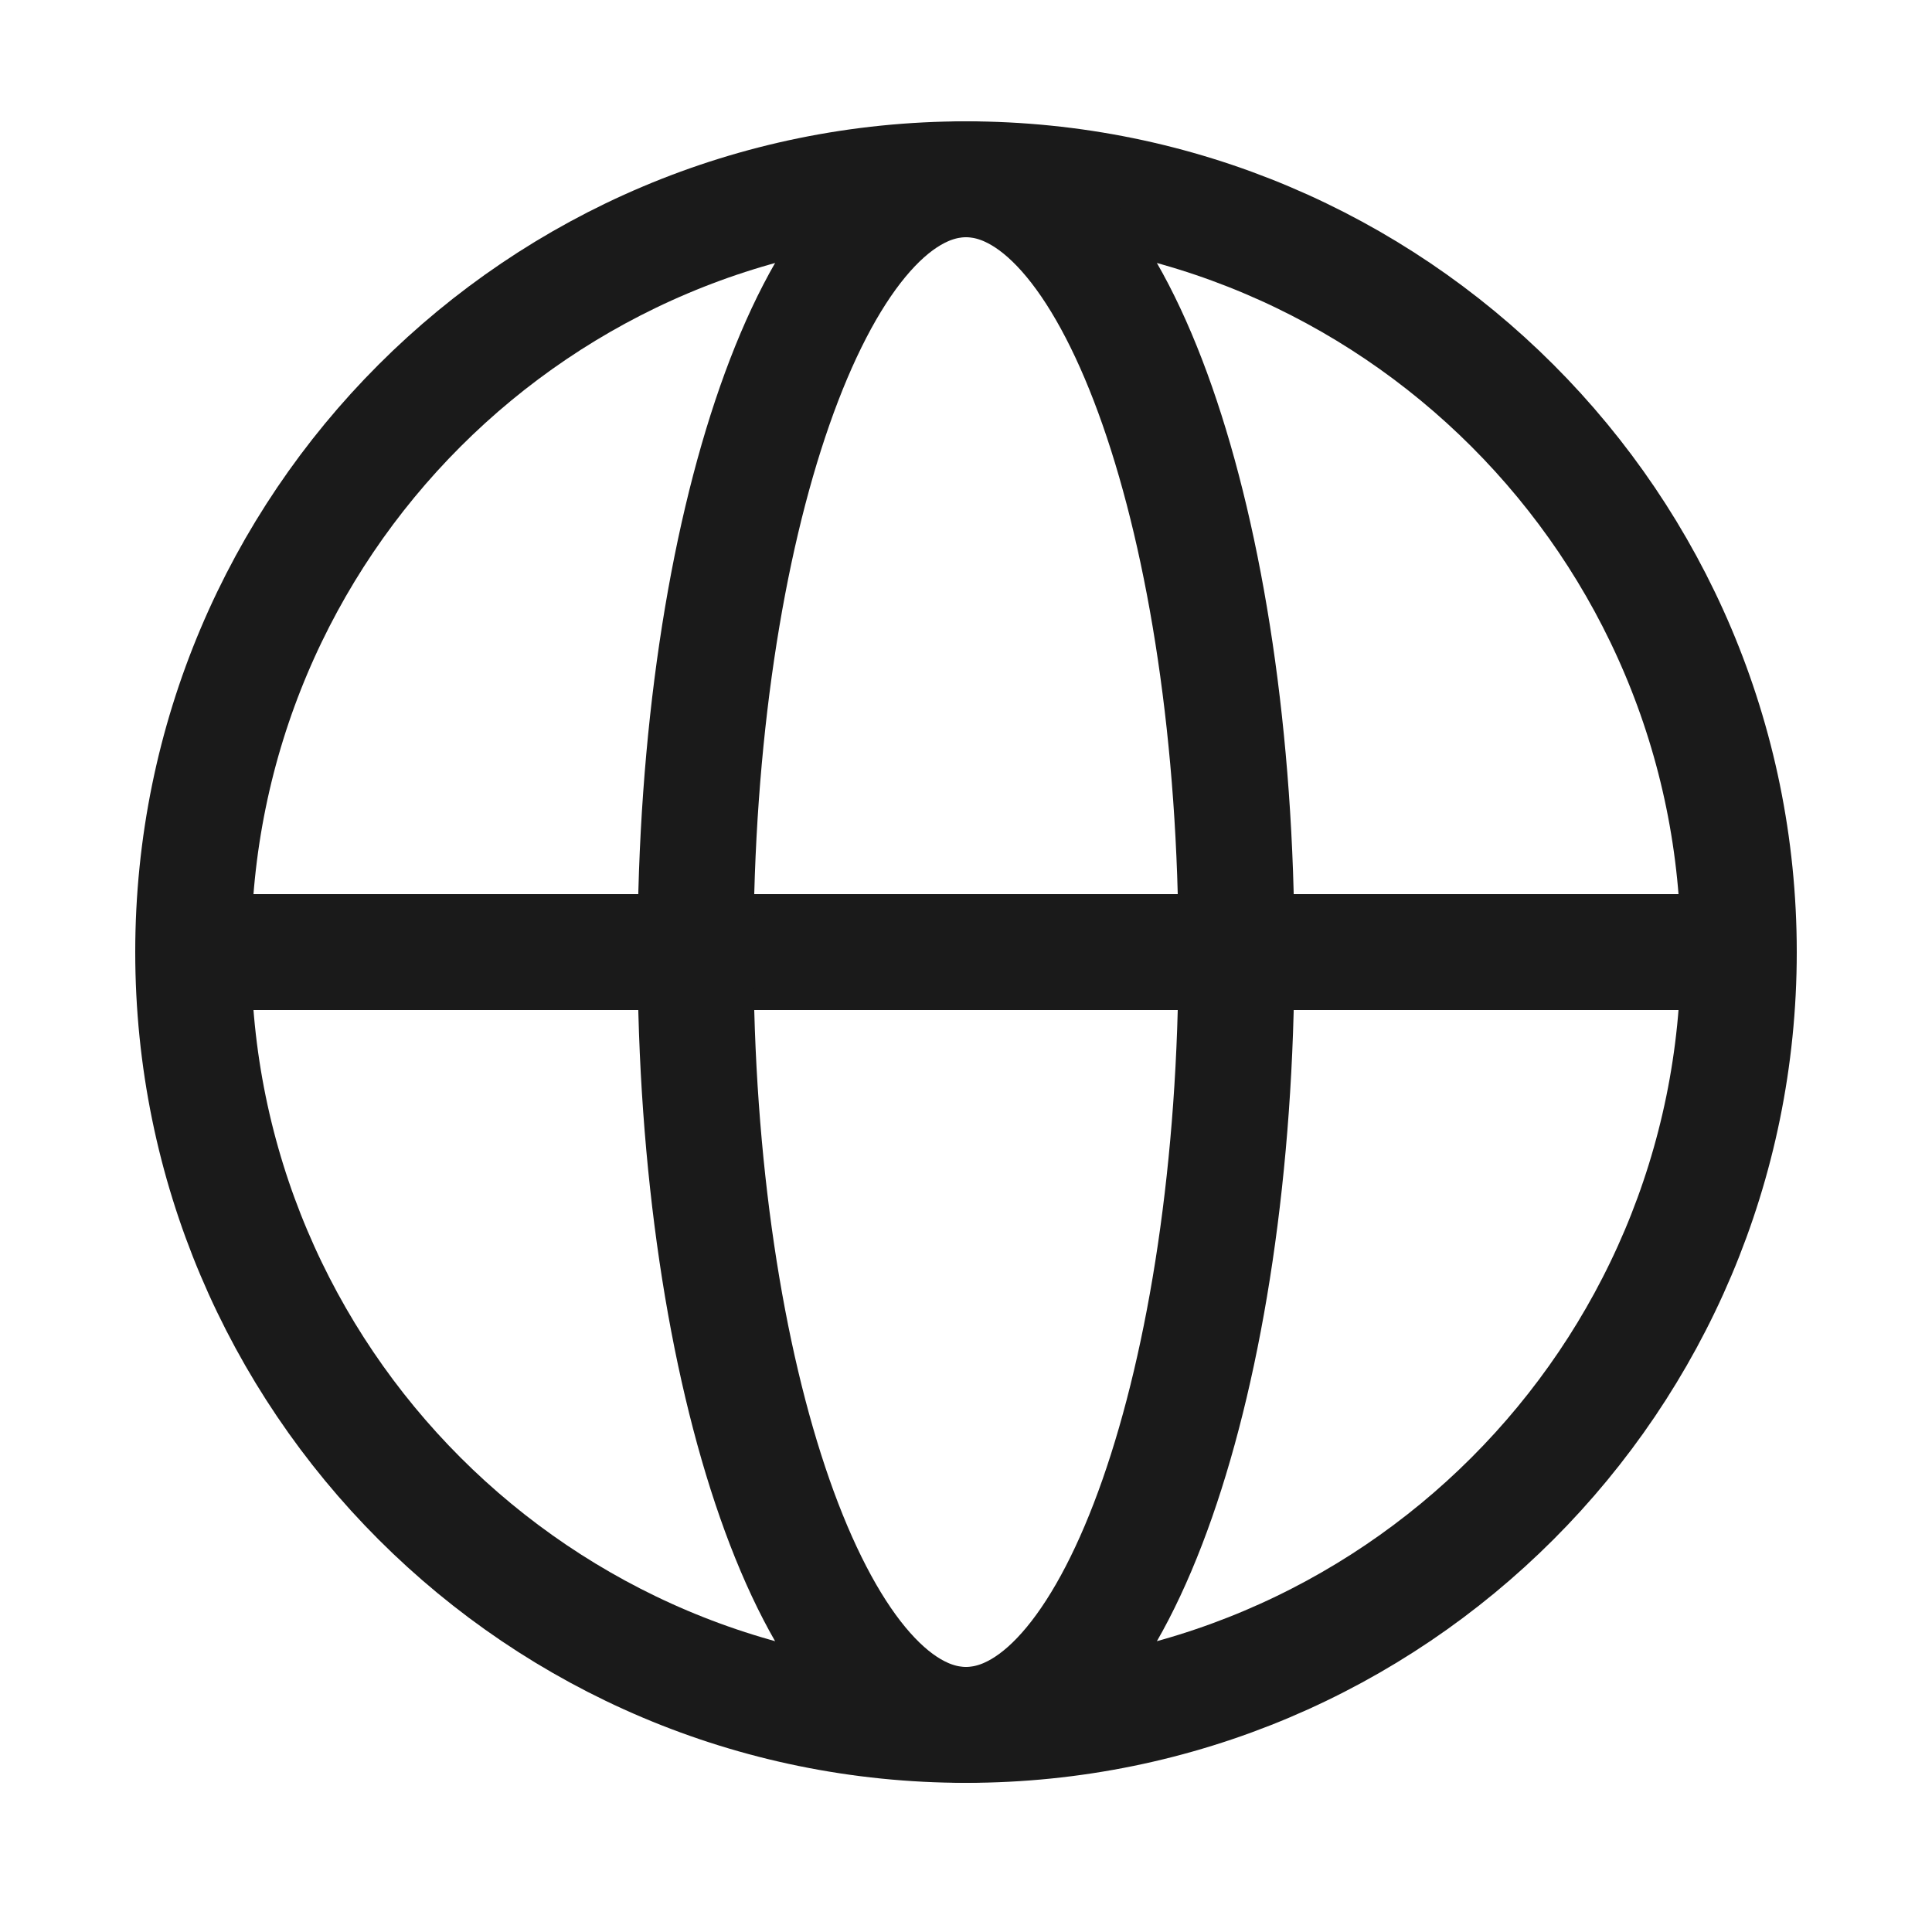 <svg xmlns="http://www.w3.org/2000/svg" width="26" height="26" viewBox="-0.5 0 25 25" fill="none"><path d="M12 22.32c5.523 0 10-4.477 10-10s-4.477-10-10-10-10 4.477-10 10 4.477 10 10 10ZM2 12.32h20" stroke="#1A1A1A" stroke-width="1.5" stroke-linecap="round" stroke-linejoin="round"></path><path d="M12 22.32c1.933 0 3.5-4.477 3.5-10s-1.567-10-3.5-10-3.5 4.477-3.5 10 1.567 10 3.5 10Z" stroke="#1A1A1A" stroke-width="1.5" stroke-linecap="round" stroke-linejoin="round"></path></svg>